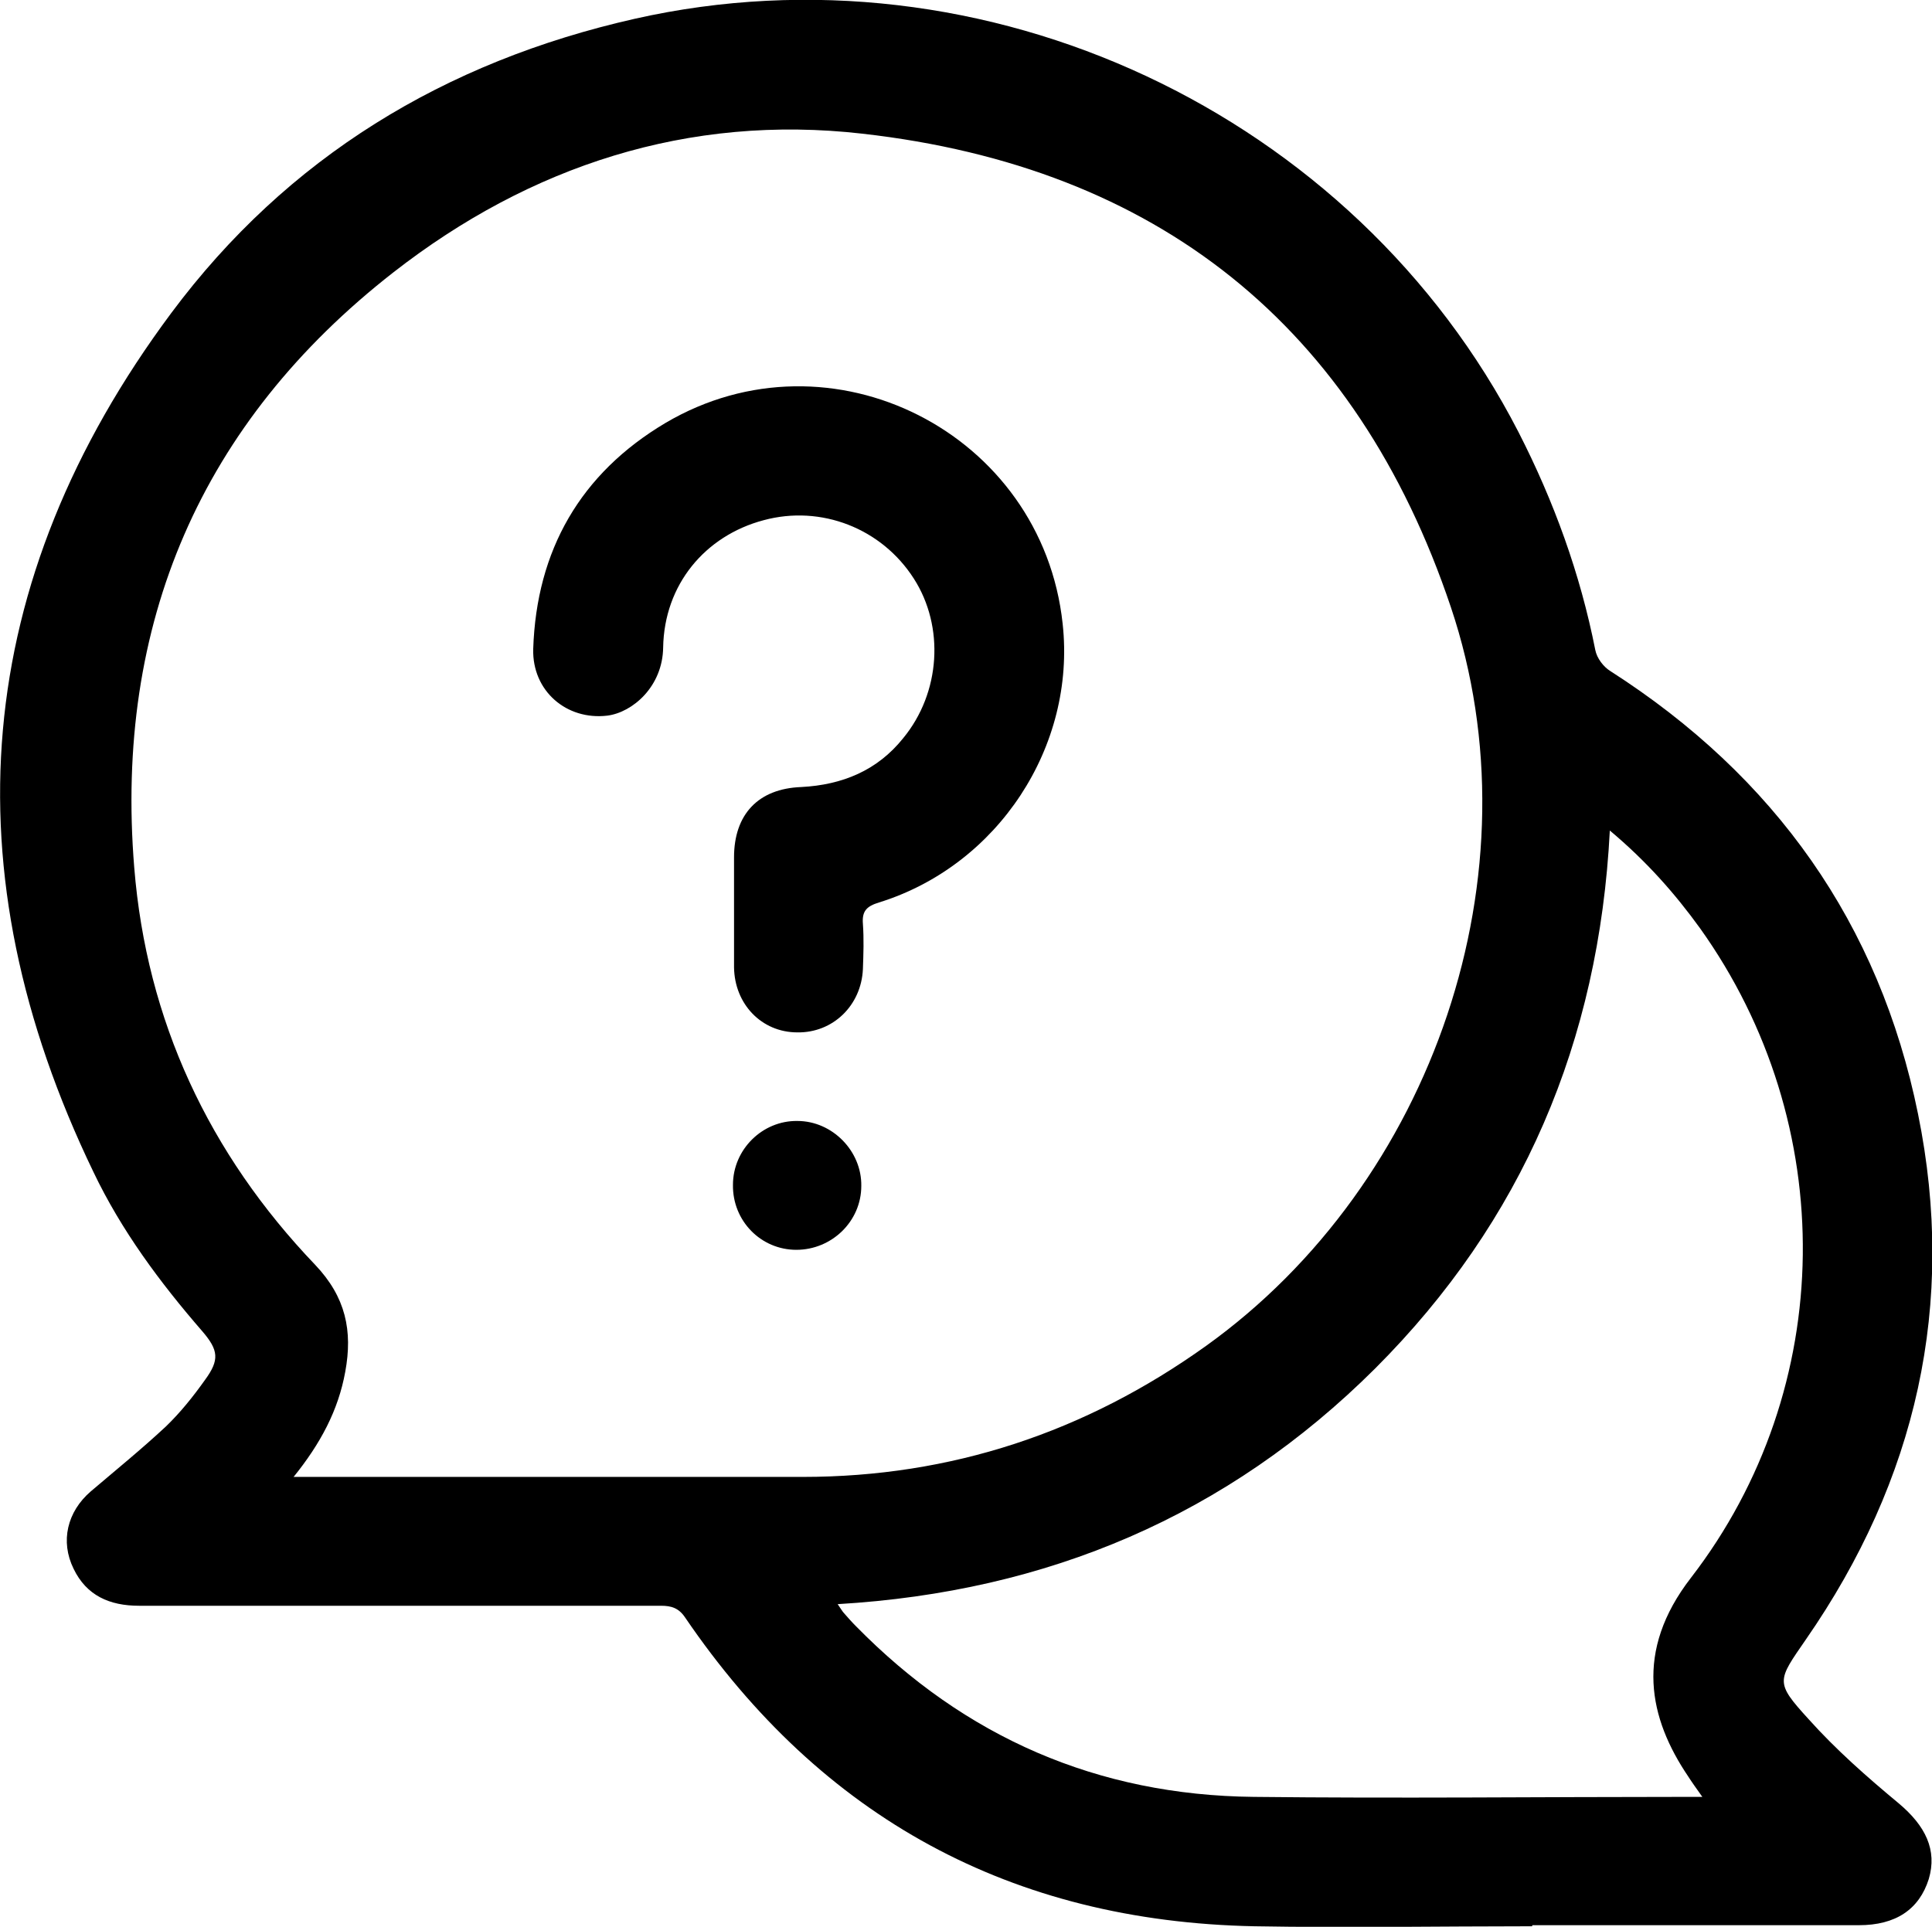<?xml version="1.0" encoding="UTF-8"?>
<svg id="picto_faq" data-name="picto faq" xmlns="http://www.w3.org/2000/svg" viewBox="0 0 35.98 35.89">
  <path d="M28.53,35.88c-1.72,0-3.45.03-5.17,0-4.52-.09-8.06-2.02-10.6-5.75-.12-.18-.26-.22-.45-.22-3.24,0-6.48,0-9.72,0-.55,0-.98-.19-1.22-.69-.25-.51-.12-1.06.32-1.44.47-.4.95-.79,1.4-1.21.27-.26.51-.56.73-.87.27-.37.25-.55-.05-.9-.79-.91-1.51-1.88-2.03-2.97C-.97,16.21-.53,10.83,3.19,5.83,5.35,2.93,8.28,1.15,11.82.35c6.52-1.47,13.4,1.75,16.46,7.7.66,1.29,1.15,2.64,1.43,4.06.03.15.15.31.28.39,3.06,1.96,5.01,4.7,5.73,8.25.72,3.54-.03,6.82-2.09,9.79-.53.77-.58.79.05,1.48.51.57,1.09,1.08,1.68,1.57.5.42.72.87.56,1.41-.18.57-.62.86-1.3.86-2.03,0-4.05,0-6.08,0ZM5.47,27.51c.16,0,.24,0,.31,0,3.06,0,6.12,0,9.17,0,2.76,0,5.26-.83,7.51-2.44,4.24-3.04,6.22-8.82,4.56-13.76-1.76-5.24-5.47-8.2-10.96-8.82-3.24-.37-6.19.6-8.73,2.58-3.59,2.8-5.2,6.55-4.83,11.09.23,2.85,1.39,5.33,3.37,7.4.57.6.7,1.23.56,1.99-.13.72-.46,1.34-.97,1.97ZM31.71,33.48c-.12-.17-.2-.28-.27-.39-.73-1.08-1.01-2.33.05-3.7,2.73-3.54,2.77-8.46.17-12.1-.47-.65-1-1.25-1.68-1.82-.2,3.93-1.63,7.28-4.37,10.02-2.75,2.74-6.1,4.16-10.01,4.39.07.1.09.14.12.17.07.08.14.16.22.24,2.03,2.07,4.5,3.15,7.41,3.18,2.68.03,5.35,0,8.03,0,.09,0,.19,0,.35,0Z"/>
  <path d="M13.67,16.95c0-.33,0-.65,0-.98,0-.8.45-1.28,1.25-1.31.77-.04,1.42-.31,1.9-.91.7-.85.77-2.08.2-2.97-.6-.94-1.73-1.38-2.8-1.09-1.09.29-1.85,1.2-1.87,2.37-.01.73-.57,1.21-1.04,1.27-.76.09-1.4-.46-1.38-1.24.06-1.84.88-3.27,2.46-4.21,3.08-1.82,7.02.18,7.4,3.74.25,2.28-1.2,4.5-3.42,5.19-.23.07-.32.16-.3.4.02.28.01.56,0,.84-.03.68-.56,1.19-1.22,1.18-.67,0-1.17-.53-1.18-1.21,0-.36,0-.72,0-1.07Z"/>
  <path d="M16.04,22.09c0,.66-.55,1.19-1.21,1.19-.66,0-1.19-.54-1.18-1.21,0-.66.55-1.2,1.2-1.19.65,0,1.2.56,1.19,1.21Z"/>
</svg>